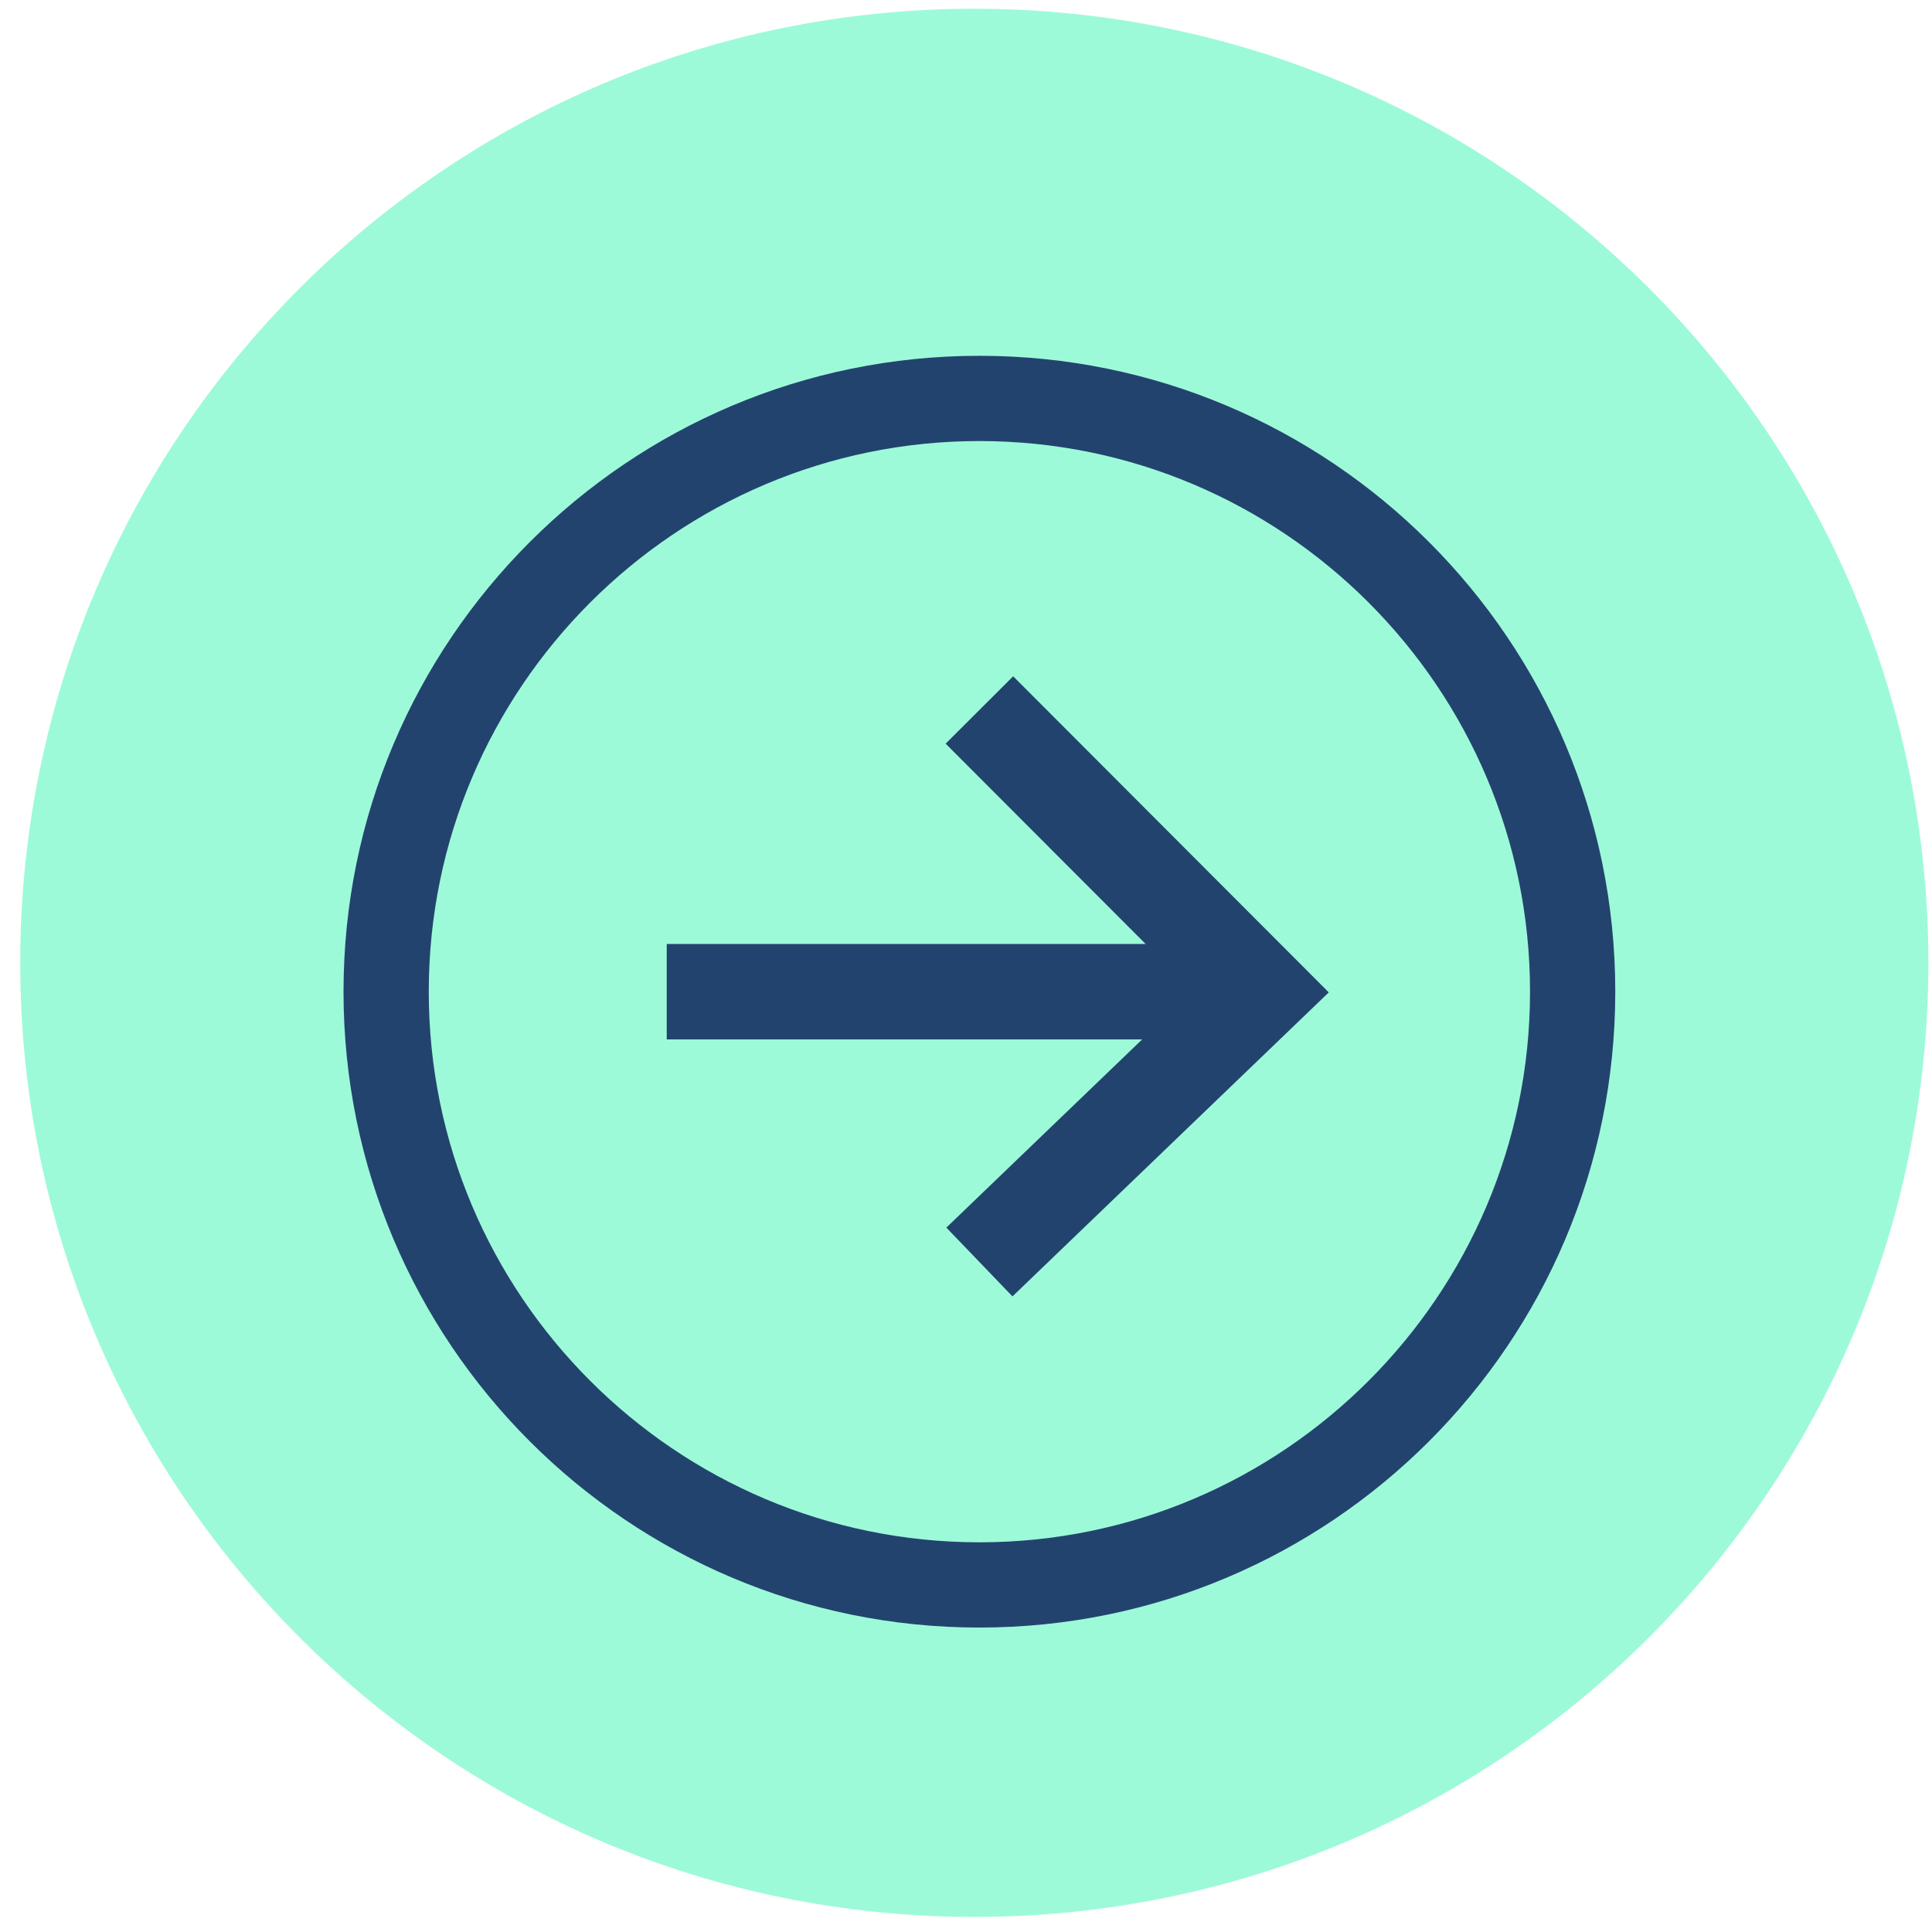 <svg width="81" height="81" viewBox="0 0 81 81" fill="none" xmlns="http://www.w3.org/2000/svg">
<path d="M40.848 80.367C62.939 80.367 80.848 62.459 80.848 40.367C80.848 18.276 62.939 0.367 40.848 0.367C18.756 0.367 0.848 18.276 0.848 40.367C0.848 62.459 18.756 80.367 40.848 80.367Z" fill="#9DFAD8"/>
<path d="M41.062 18.491C53.791 18.491 64.147 28.847 64.147 41.577C64.147 54.306 53.791 64.662 41.062 64.662C28.332 64.662 17.976 54.306 17.976 41.577C17.976 28.847 28.332 18.491 41.062 18.491ZM41.062 14.917C26.338 14.917 14.402 26.853 14.402 41.577C14.402 56.3 26.338 68.236 41.062 68.236C55.785 68.236 67.721 56.3 67.721 41.577C67.721 26.853 55.785 14.917 41.062 14.917Z" fill="#23436F"/>
<path d="M27.953 41.577H52.863" stroke="#23436F" stroke-width="4" stroke-miterlimit="10"/>
<path d="M41.062 52.91L52.854 41.577L41.062 29.766" stroke="#23436F" stroke-width="4" stroke-miterlimit="10"/>
</svg>
